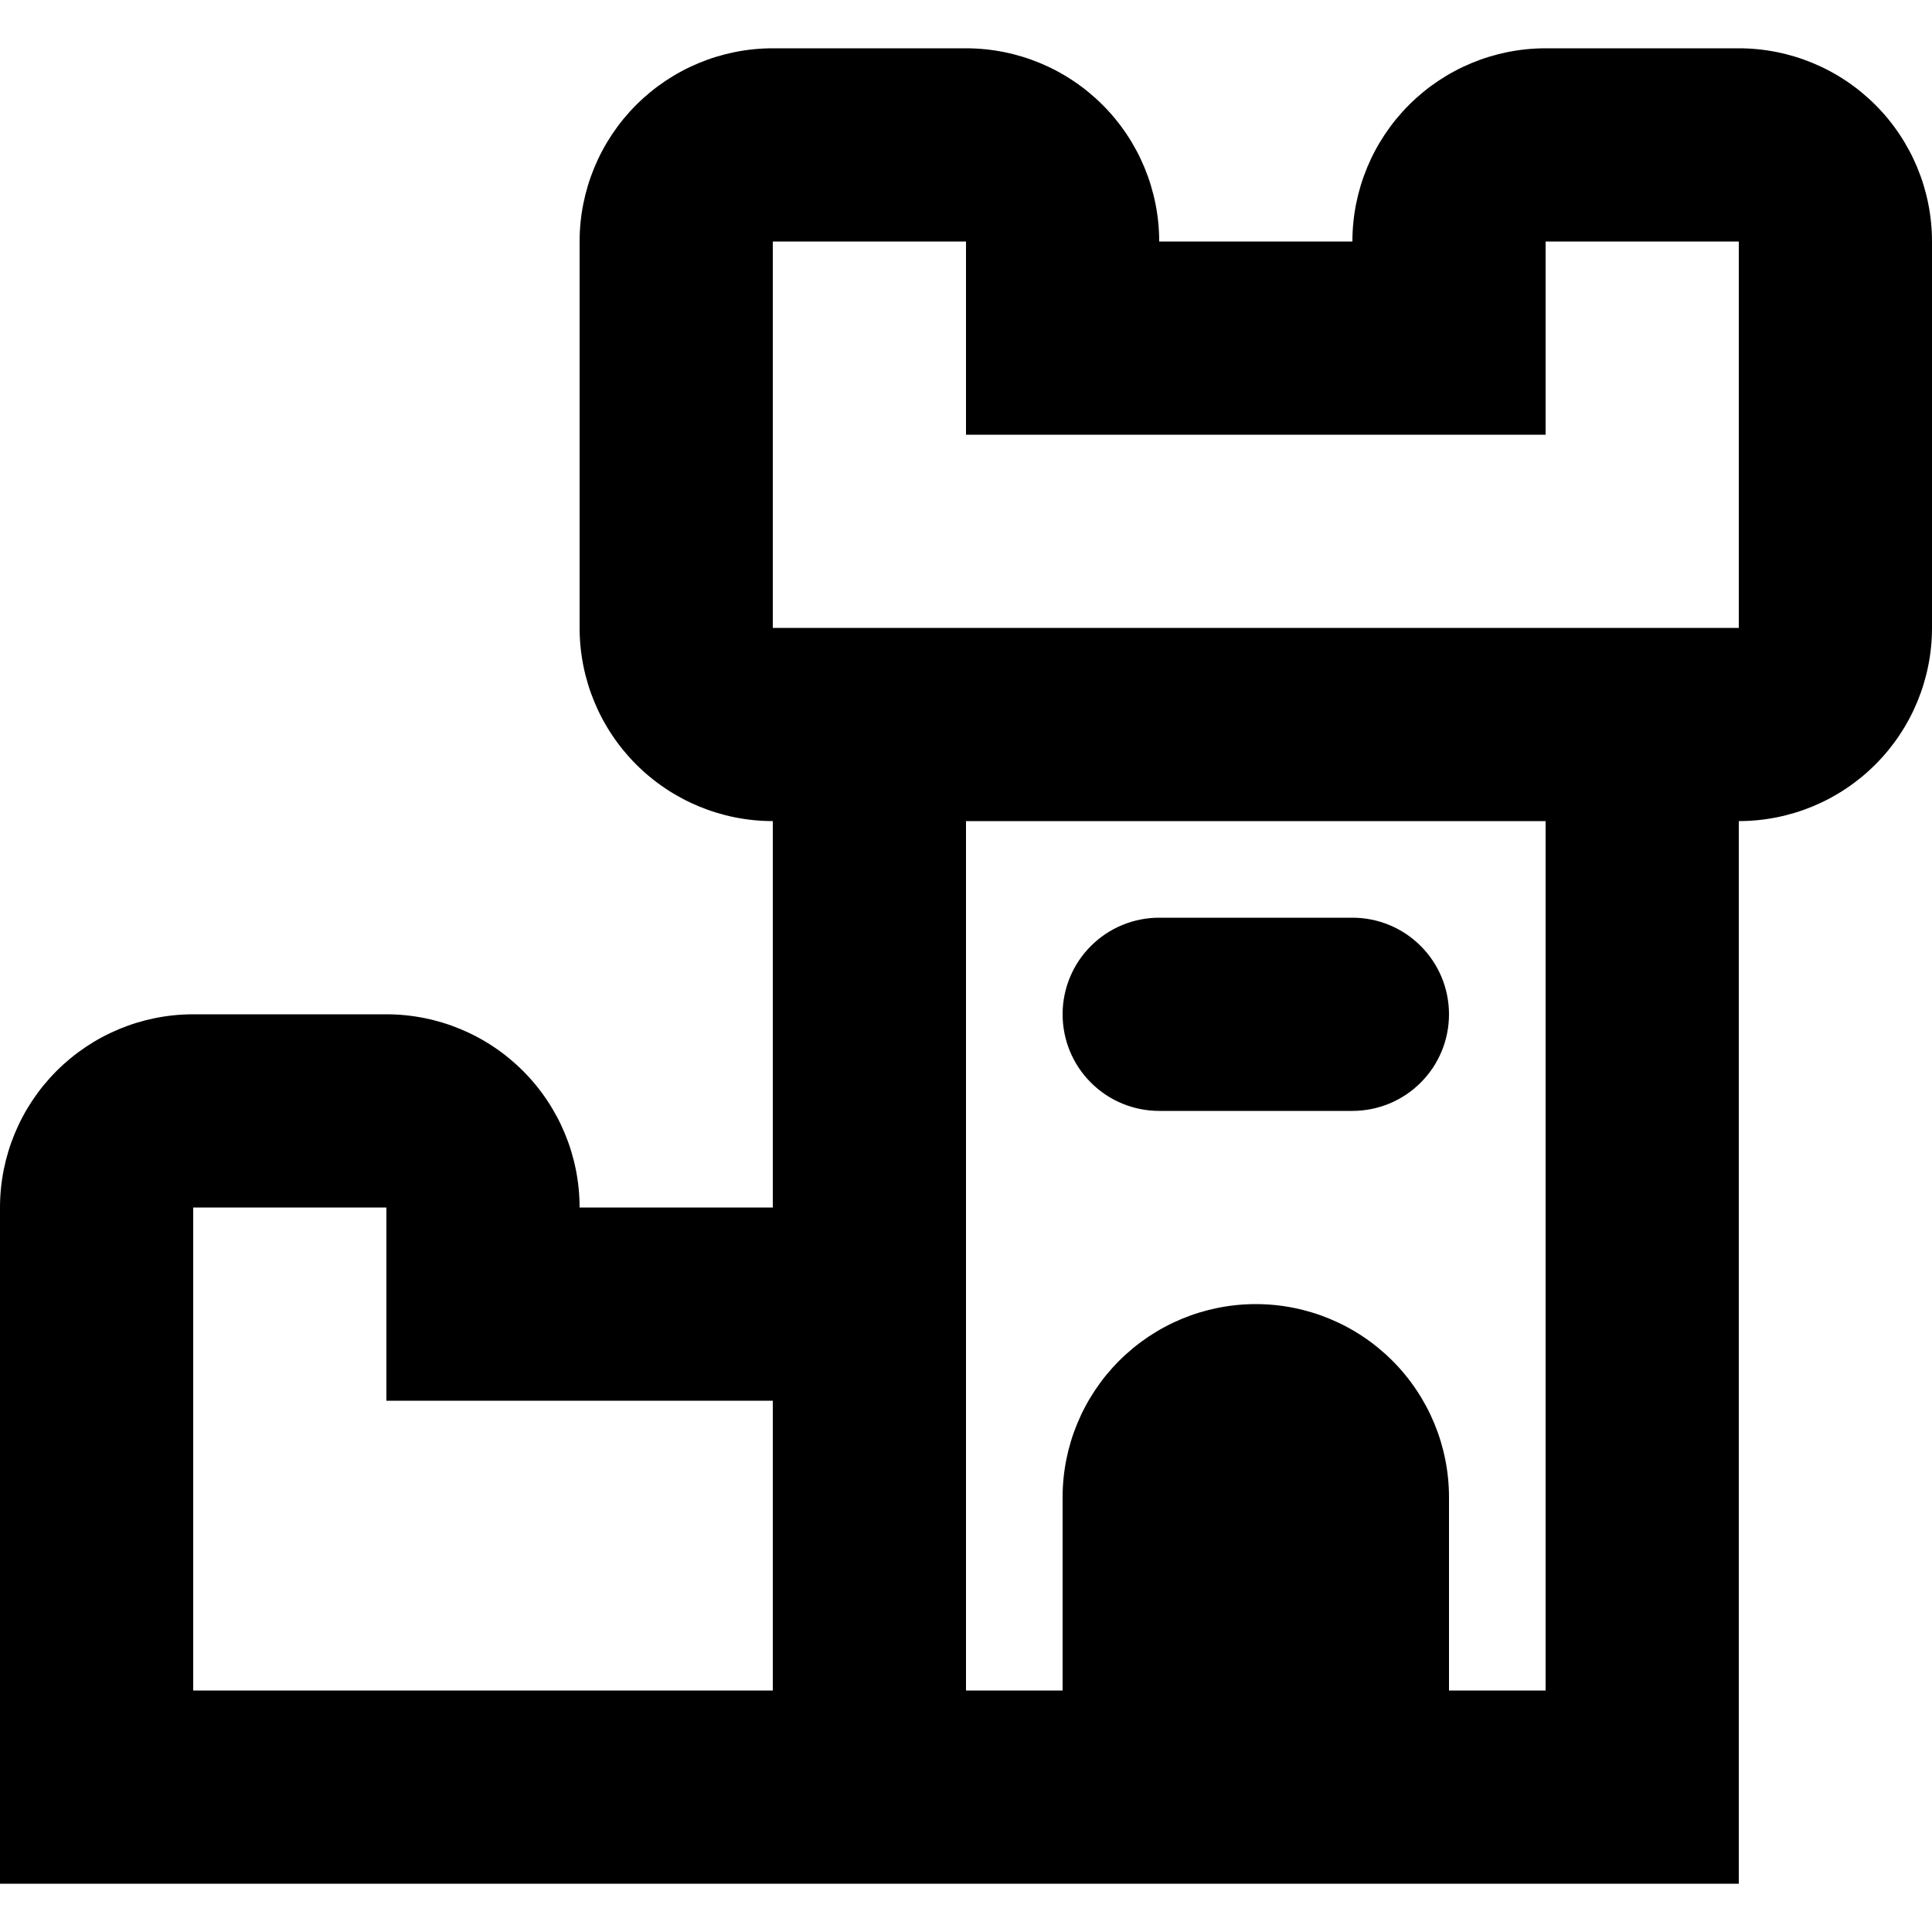 <?xml version="1.0" encoding="UTF-8"?>
<svg xmlns="http://www.w3.org/2000/svg" width="20" height="20" viewBox="0 0 20 20" fill="none">
  <path d="M10 8.5V17.5H16V8.5H10ZM18 19.5H0V12.5C0 11.97 0.211 11.461 0.586 11.086C0.961 10.711 1.47 10.5 2 10.5H4C4.53 10.5 5.039 10.711 5.414 11.086C5.789 11.461 6 11.97 6 12.5H8V8.5C7.47 8.5 6.961 8.289 6.586 7.914C6.211 7.539 6 7.03 6 6.5V2.5C6 1.97 6.211 1.461 6.586 1.086C6.961 0.711 7.47 0.5 8 0.5H10C10.53 0.5 11.039 0.711 11.414 1.086C11.789 1.461 12 1.97 12 2.5H14C14 1.97 14.211 1.461 14.586 1.086C14.961 0.711 15.47 0.5 16 0.5H18C18.53 0.5 19.039 0.711 19.414 1.086C19.789 1.461 20 1.97 20 2.5V6.5C20 7.03 19.789 7.539 19.414 7.914C19.039 8.289 18.53 8.5 18 8.5V19.5ZM8 17.5V14.5H4V12.5H2V17.5H8ZM8 2.5V6.5H18V2.5H16V4.5H10V2.5H8ZM13 13.5C13.53 13.5 14.039 13.711 14.414 14.086C14.789 14.461 15 14.97 15 15.5V18.5H11V15.5C11 14.97 11.211 14.461 11.586 14.086C11.961 13.711 12.47 13.5 13 13.5ZM12 9.5H14C14.265 9.5 14.52 9.605 14.707 9.793C14.895 9.98 15 10.235 15 10.5C15 10.765 14.895 11.02 14.707 11.207C14.52 11.395 14.265 11.5 14 11.5H12C11.735 11.5 11.48 11.395 11.293 11.207C11.105 11.02 11 10.765 11 10.5C11 10.235 11.105 9.98 11.293 9.793C11.48 9.605 11.735 9.5 12 9.5Z" fill="black"></path>
</svg>
